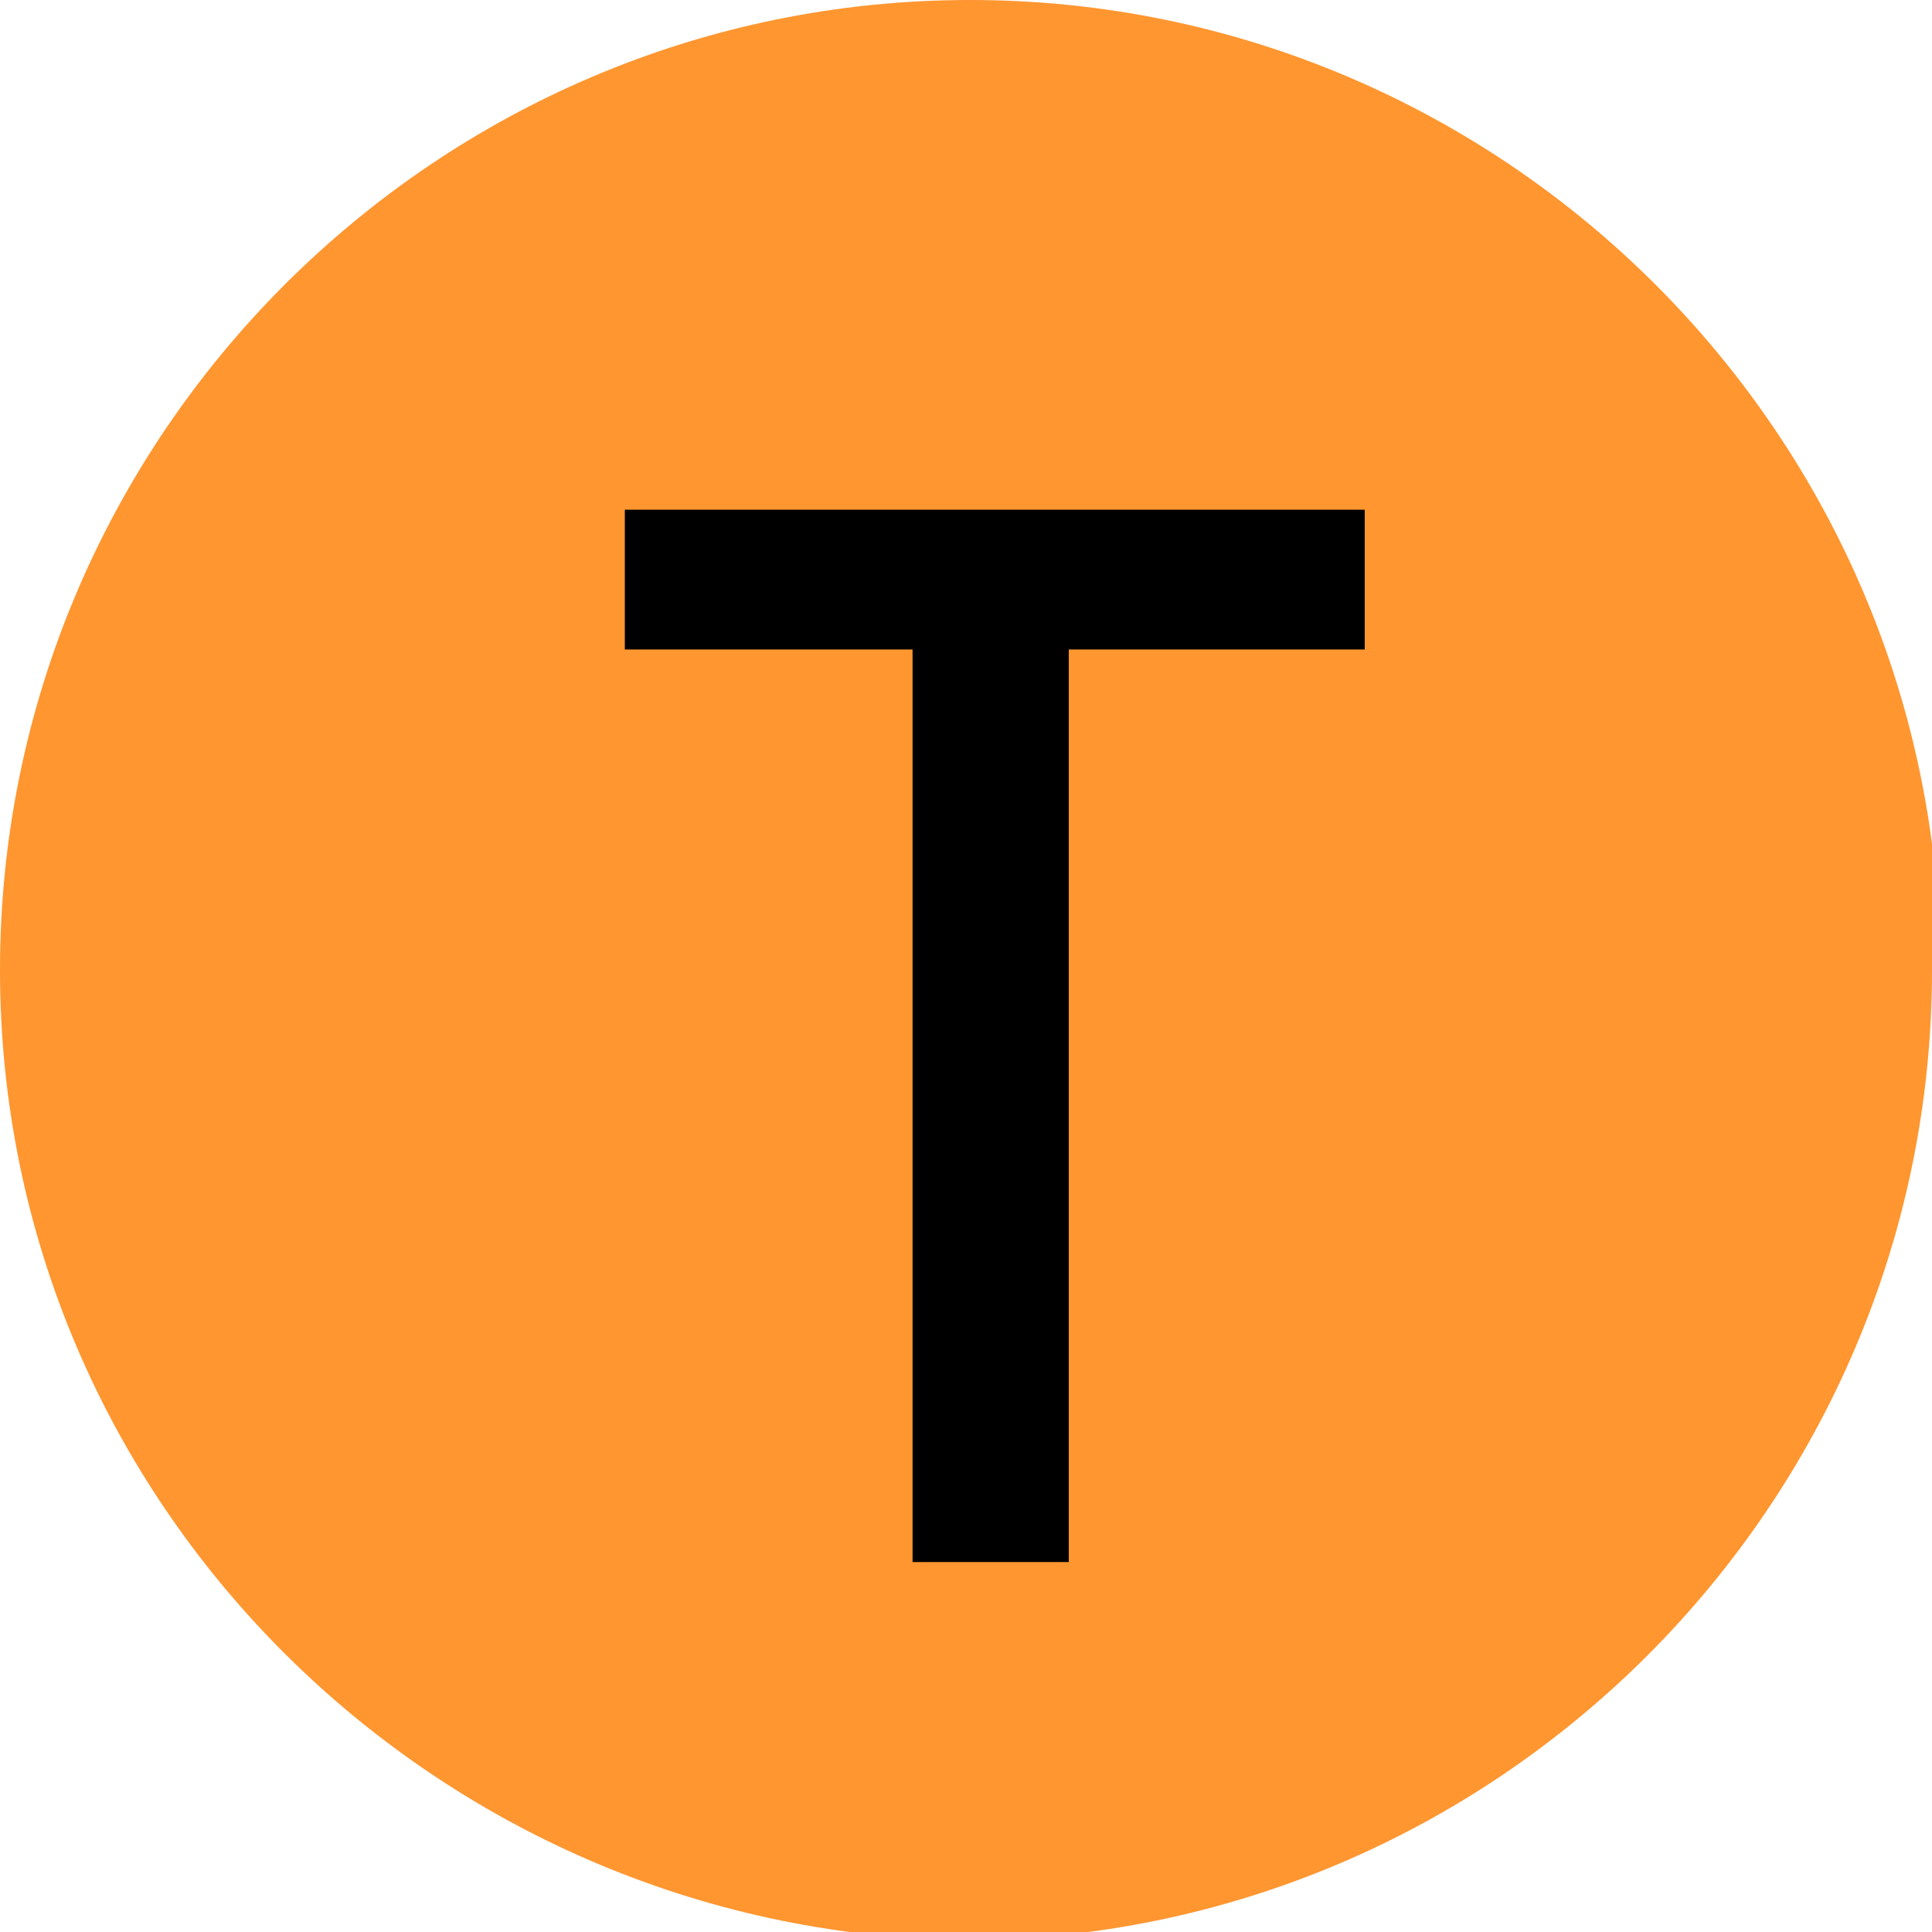 <svg xmlns="http://www.w3.org/2000/svg" xmlns:xlink="http://www.w3.org/1999/xlink" viewBox="0 0 23.5 23.5"><clipPath id="a"><path d="m0 0h23.5v23.5h-23.5z"></path></clipPath><g clip-path="url(#a)"><path d="m23.5 11.8c0 6.5-5.3 11.8-11.8 11.8-6.4-.1-11.7-5.3-11.7-11.8 0-6.5 5.3-11.8 11.8-11.8 6.5 0 11.8 5.3 11.8 11.8" fill="#ff9630"></path></g><path d="m13 7.9v11.1h-1.9v-11.1h-3.5v-1.7h9v1.7h-3.5z"></path></svg>
